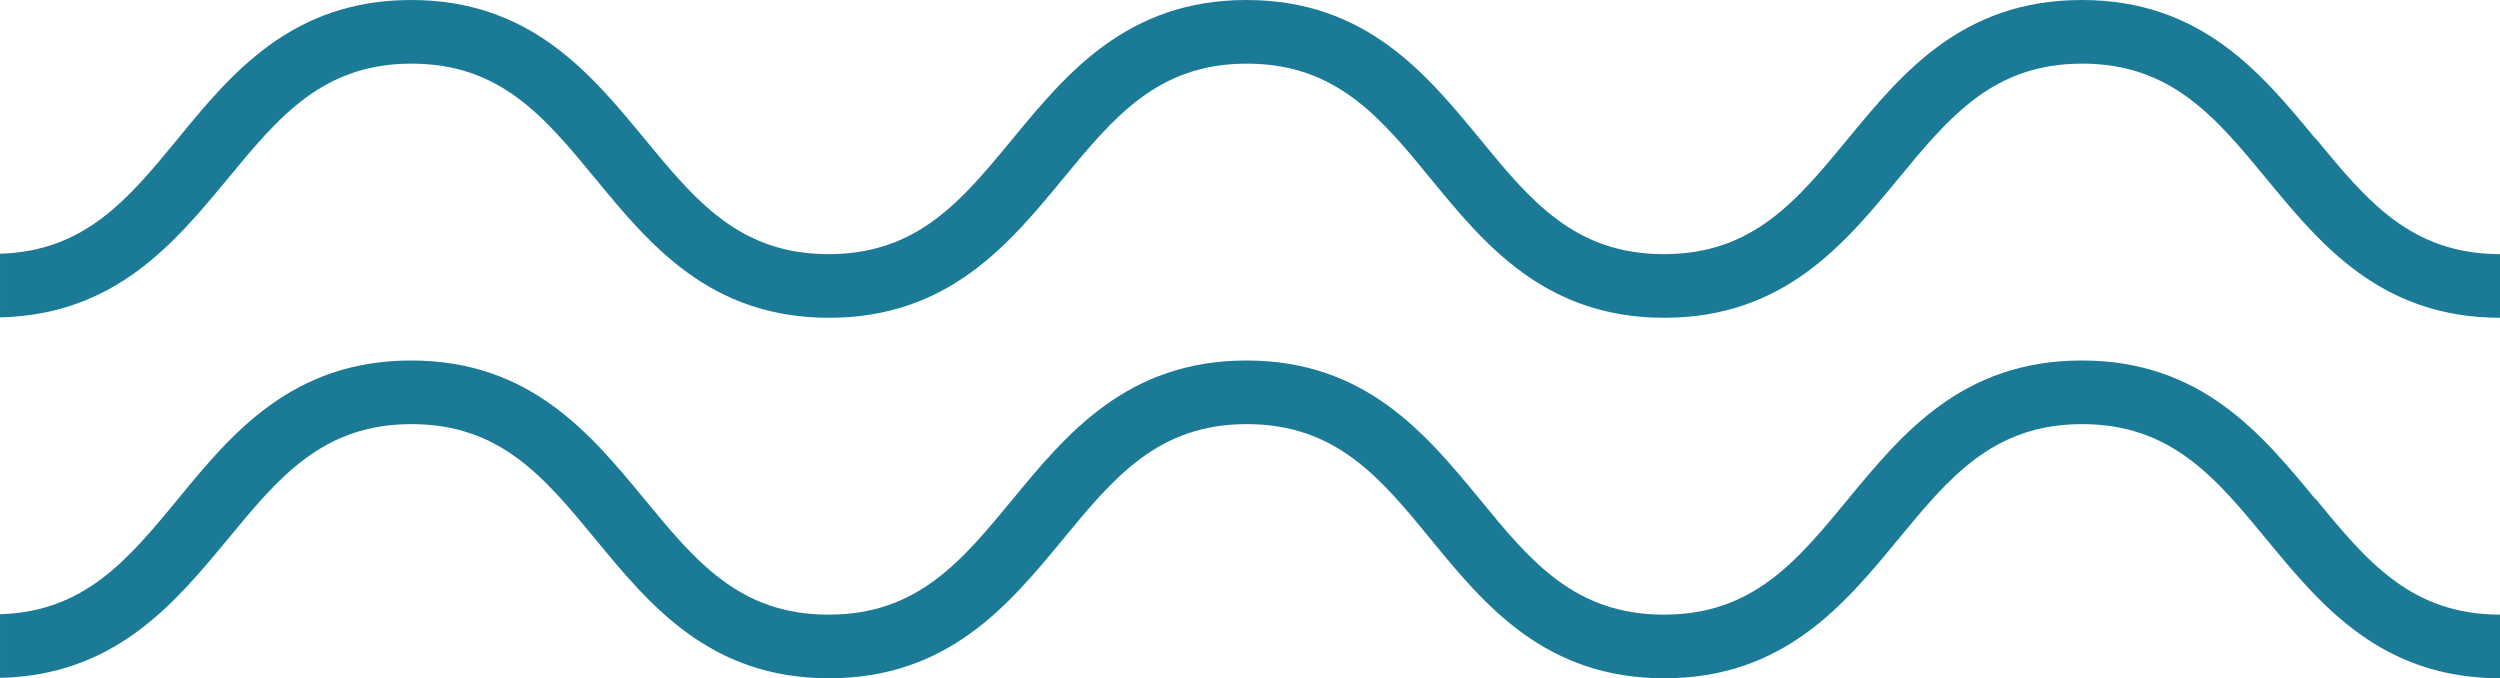 <?xml version="1.0" encoding="UTF-8"?>
<svg id="Capa_2" data-name="Capa 2" xmlns="http://www.w3.org/2000/svg" viewBox="0 0 59.71 16.2">
  <defs>
    <style>
      .cls-1 {
        fill: #1b7b97;
        stroke-width: 0px;
      }
    </style>
  </defs>
  <g id="Capa_1-2" data-name="Capa 1">
    <g>
      <path class="cls-1" d="m55.3,3.31c-1.28-1.55-2.72-3.31-5.58-3.31s-4.3,1.76-5.58,3.31c-1.22,1.48-2.27,2.76-4.4,2.76s-3.19-1.28-4.4-2.76c-1.28-1.55-2.72-3.31-5.57-3.31s-4.3,1.76-5.58,3.31c-1.22,1.48-2.27,2.76-4.4,2.76s-3.18-1.28-4.4-2.76c-1.28-1.55-2.72-3.31-5.57-3.31s-4.3,1.76-5.57,3.31c-1.19,1.45-2.22,2.69-4.25,2.75v1.52c2.75-.06,4.17-1.78,5.43-3.3,1.22-1.48,2.27-2.76,4.4-2.76s3.18,1.28,4.4,2.76c1.28,1.55,2.72,3.31,5.57,3.31s4.3-1.76,5.58-3.31c1.22-1.48,2.27-2.76,4.4-2.76s3.19,1.28,4.4,2.76c1.27,1.55,2.72,3.31,5.57,3.31s4.3-1.76,5.58-3.31c1.22-1.48,2.27-2.76,4.4-2.76s3.19,1.28,4.41,2.76c1.28,1.55,2.72,3.31,5.58,3.31v-1.52c-2.14,0-3.19-1.28-4.41-2.76h0Z"/>
      <path class="cls-1" d="m55.3,11.92c-1.28-1.55-2.72-3.31-5.58-3.31s-4.3,1.76-5.58,3.31c-1.22,1.48-2.27,2.76-4.4,2.76s-3.19-1.28-4.4-2.76c-1.28-1.55-2.72-3.31-5.57-3.31s-4.3,1.76-5.58,3.31c-1.22,1.48-2.27,2.76-4.4,2.76s-3.18-1.28-4.4-2.76c-1.28-1.55-2.72-3.31-5.57-3.31s-4.3,1.76-5.57,3.31c-1.19,1.44-2.22,2.69-4.25,2.75v1.52c2.75-.06,4.17-1.78,5.43-3.3,1.22-1.48,2.27-2.76,4.4-2.76s3.18,1.28,4.4,2.76c1.28,1.55,2.72,3.31,5.57,3.31s4.3-1.76,5.58-3.31c1.22-1.48,2.27-2.76,4.4-2.76s3.19,1.28,4.4,2.76c1.27,1.55,2.72,3.31,5.57,3.31s4.3-1.76,5.58-3.31c1.22-1.48,2.27-2.76,4.4-2.76s3.19,1.28,4.41,2.76c1.28,1.55,2.72,3.31,5.58,3.31v-1.52c-2.14,0-3.19-1.28-4.41-2.76h0Z"/>
    </g>
  </g>
</svg>